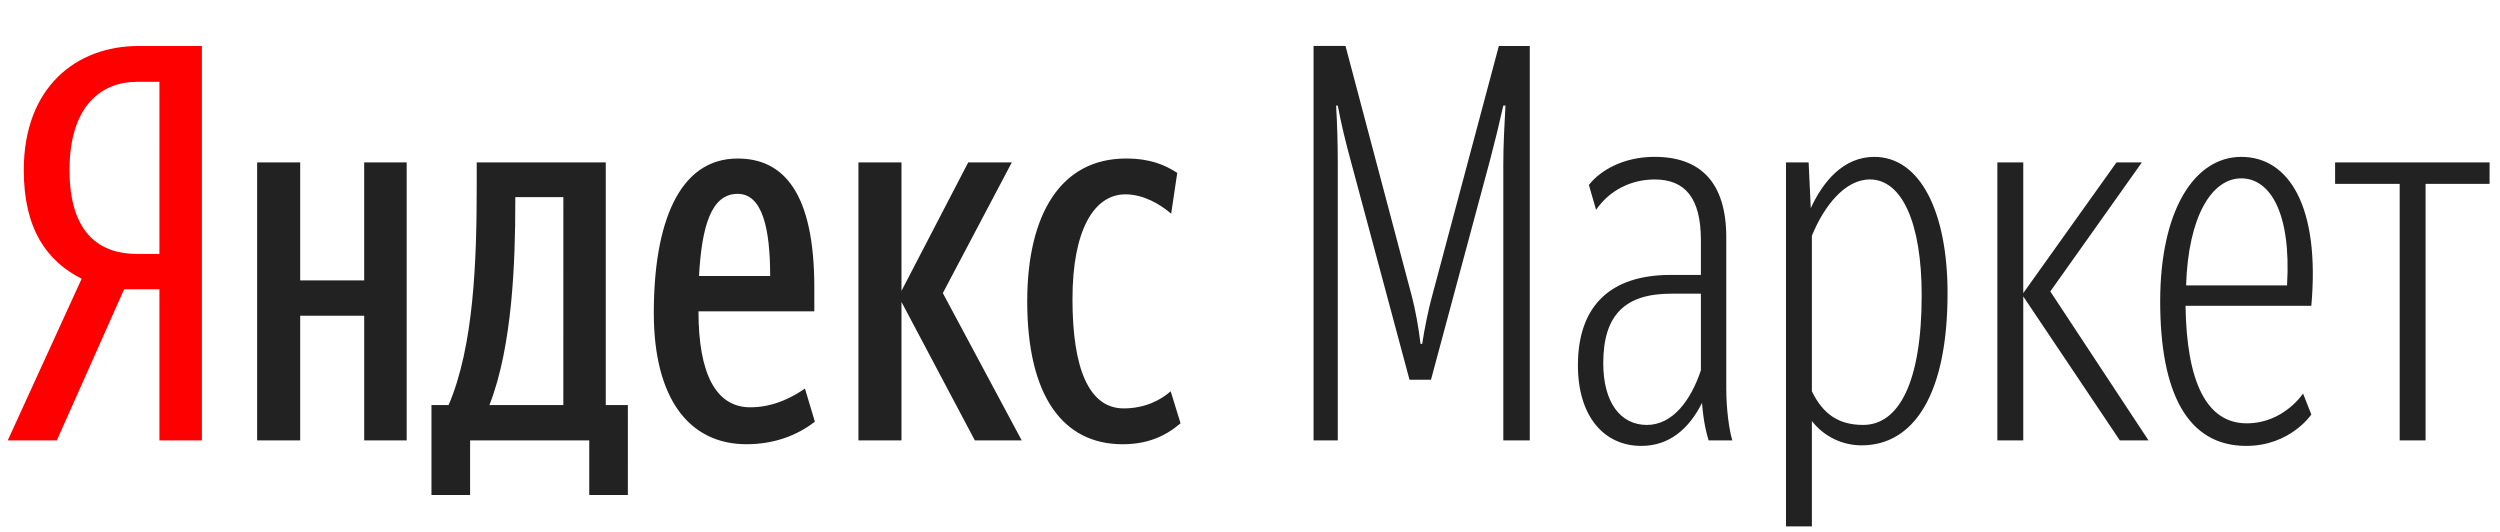 <svg width="188" height="40" viewBox="0 0 188 40" fill="none" xmlns="http://www.w3.org/2000/svg">
<path d="M11.989 6.153H10.287C7.718 6.153 5.228 7.854 5.228 12.79C5.228 17.559 7.51 19.095 10.287 19.095H11.988L11.989 6.153ZM9.333 21.752L4.273 33.117H0.583L6.14 20.963C3.525 19.637 1.788 17.232 1.788 12.79C1.788 6.568 5.726 3.459 10.412 3.459H15.182V33.117H11.988V21.752H9.333Z" fill="#FF0000"/>
<path d="M77.247 22.664C77.247 16.11 79.779 11.921 84.672 11.921C86.54 11.921 87.62 12.419 88.529 13L88.072 16.069C87.201 15.321 85.96 14.615 84.631 14.615C82.306 14.615 80.65 17.23 80.65 22.497C80.65 27.724 81.892 30.712 84.506 30.712C86.084 30.712 87.287 30.09 88.035 29.425L88.779 31.832C87.661 32.784 86.332 33.407 84.424 33.407C79.945 33.407 77.247 29.799 77.247 22.664ZM67.791 22.705V33.116H64.554V12.211H67.791V21.875L72.81 12.212H76.089L70.901 22.041L76.832 33.116H73.307L67.791 22.705ZM52.566 20.755H57.916C57.916 17.189 57.336 14.577 55.471 14.577C53.479 14.577 52.774 17.022 52.566 20.755ZM56.135 33.406C51.819 33.406 49.166 29.965 49.166 23.535C49.166 16.815 51.03 11.921 55.471 11.921C58.954 11.921 61.237 14.532 61.237 21.626V23.411H52.525C52.525 28.139 53.852 30.629 56.422 30.629C58.249 30.629 59.701 29.799 60.531 29.217L61.279 31.709C59.95 32.746 58.207 33.406 56.135 33.406ZM42.364 14.822H38.75V15.197C38.75 19.596 38.547 26.025 36.804 30.462H42.362L42.364 14.822ZM47.216 37.225H44.312V33.116H35.351V37.225H32.446V30.462H33.734C35.641 26.025 35.849 19.555 35.849 13.996V12.212H45.554V30.462H47.215L47.216 37.225ZM30.582 12.212V33.116H27.387V23.742H22.575V33.116H19.337V12.211H22.575V21.086H27.386V12.211L30.582 12.212ZM101.597 12.17C101.182 10.634 100.851 9.306 100.601 7.94H100.476C100.56 9.351 100.601 10.841 100.601 12.335V33.119H98.779V3.456H101.182L106.205 22.414C106.412 23.202 106.702 24.739 106.824 25.859H106.949C107.114 24.739 107.446 23.161 107.654 22.414L112.714 3.457H115.039V33.119H113.049V12.335C113.049 10.925 113.129 9.43 113.211 7.94H113.049C112.743 9.315 112.41 10.683 112.049 12.045L107.611 28.554H105.994L101.597 12.17ZM127.907 27.85V22.085H125.67C122.225 22.085 120.565 23.661 120.565 27.31C120.565 30.254 121.851 31.955 123.844 31.955C125.794 31.955 127.16 30.087 127.906 27.85H127.907ZM127.99 30.299C126.994 32.287 125.502 33.532 123.427 33.532C120.606 33.532 118.659 31.291 118.659 27.476C118.659 22.997 121.104 20.674 125.625 20.674H127.907V18.059C127.907 14.866 126.704 13.496 124.425 13.496C122.64 13.496 121.021 14.326 120.025 15.78L119.485 13.911C120.315 12.832 122.059 11.795 124.425 11.795C127.866 11.795 129.816 13.704 129.816 17.851V29.261C129.816 30.711 130.024 32.329 130.272 33.117H128.489C128.322 32.577 128.114 31.79 127.99 30.299ZM144.51 22.207C144.51 16.732 143.016 13.495 140.612 13.495C138.744 13.495 137.167 15.487 136.254 17.729V29.426C137.084 31.127 138.246 31.954 140.114 31.954C142.766 31.954 144.51 28.804 144.51 22.207ZM136.254 31.664V39.587H134.306V12.212H136.009L136.171 15.654C137.084 13.661 138.62 11.797 140.944 11.797C144.426 11.797 146.456 15.985 146.456 22.041C146.456 29.716 143.887 33.49 139.99 33.49C139.269 33.49 138.558 33.325 137.911 33.009C137.263 32.692 136.697 32.232 136.254 31.664ZM152.15 33.117H150.202V12.212H152.15V22.041L159.161 12.212H161.07L154.184 21.917L161.567 33.116H159.41L152.15 22.291V33.117ZM164.394 21.461H171.986C172.317 15.904 170.657 13.412 168.544 13.412C166.344 13.412 164.56 16.235 164.394 21.461ZM168.956 31.834C171.736 31.834 173.189 29.592 173.189 29.592L173.811 31.17C173.811 31.17 172.235 33.532 168.917 33.532C164.477 33.532 162.446 29.51 162.446 22.665C162.446 15.82 165.016 11.797 168.544 11.797C172.151 11.797 174.476 15.571 173.811 22.997H164.352C164.435 28.721 165.93 31.834 168.956 31.834ZM182.404 13.827V33.117H180.456V13.827H175.6V12.212H187.217V13.827H182.404Z" fill="#222222"/>
</svg>
